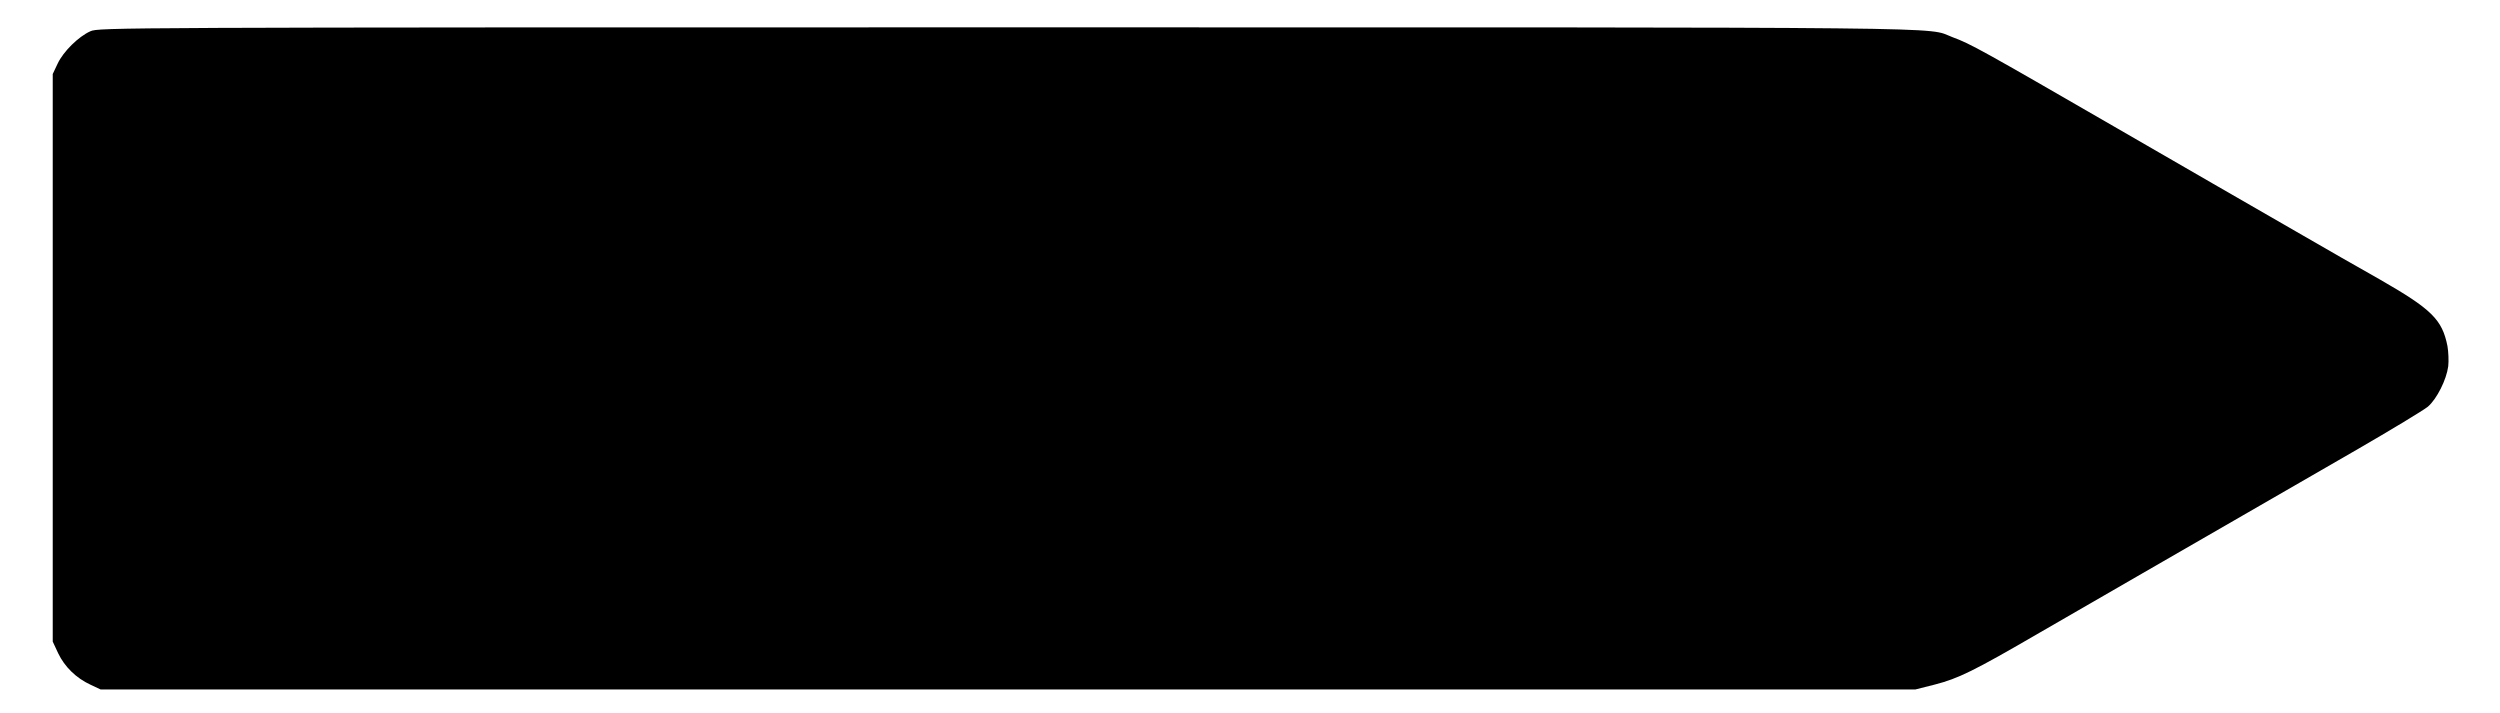 <?xml version="1.0" standalone="no"?>
<!DOCTYPE svg PUBLIC "-//W3C//DTD SVG 20010904//EN"
 "http://www.w3.org/TR/2001/REC-SVG-20010904/DTD/svg10.dtd">
<svg version="1.0" xmlns="http://www.w3.org/2000/svg"
 width="1280pt" height="365pt" viewBox="0 0 1280 365"
 preserveAspectRatio="xMidYMid meet">
<g transform="translate(0,365) scale(0.1,-0.1)"
fill="#000000" stroke="none">
<path d="M463 3490 c-61 -27 -139 -104 -168 -166 l-25 -53 0 -1453 0 -1453 28
-60 c33 -69 92 -127 166 -161 l51 -24 4646 0 4646 0 99 25 c120 31 197 68 534
264 146 84 384 222 530 306 146 84 378 218 515 297 138 80 398 230 579 334
180 104 345 204 367 222 46 40 95 138 104 207 3 28 1 74 -4 103 -27 136 -81
189 -346 341 -110 62 -288 164 -395 226 -107 62 -314 181 -460 265 -146 84
-366 211 -490 283 -696 402 -749 432 -844 467 -140 53 173 50 -4841 50 -4565
0 -4651 -1 -4692 -20z"/>
</g>
</svg>
